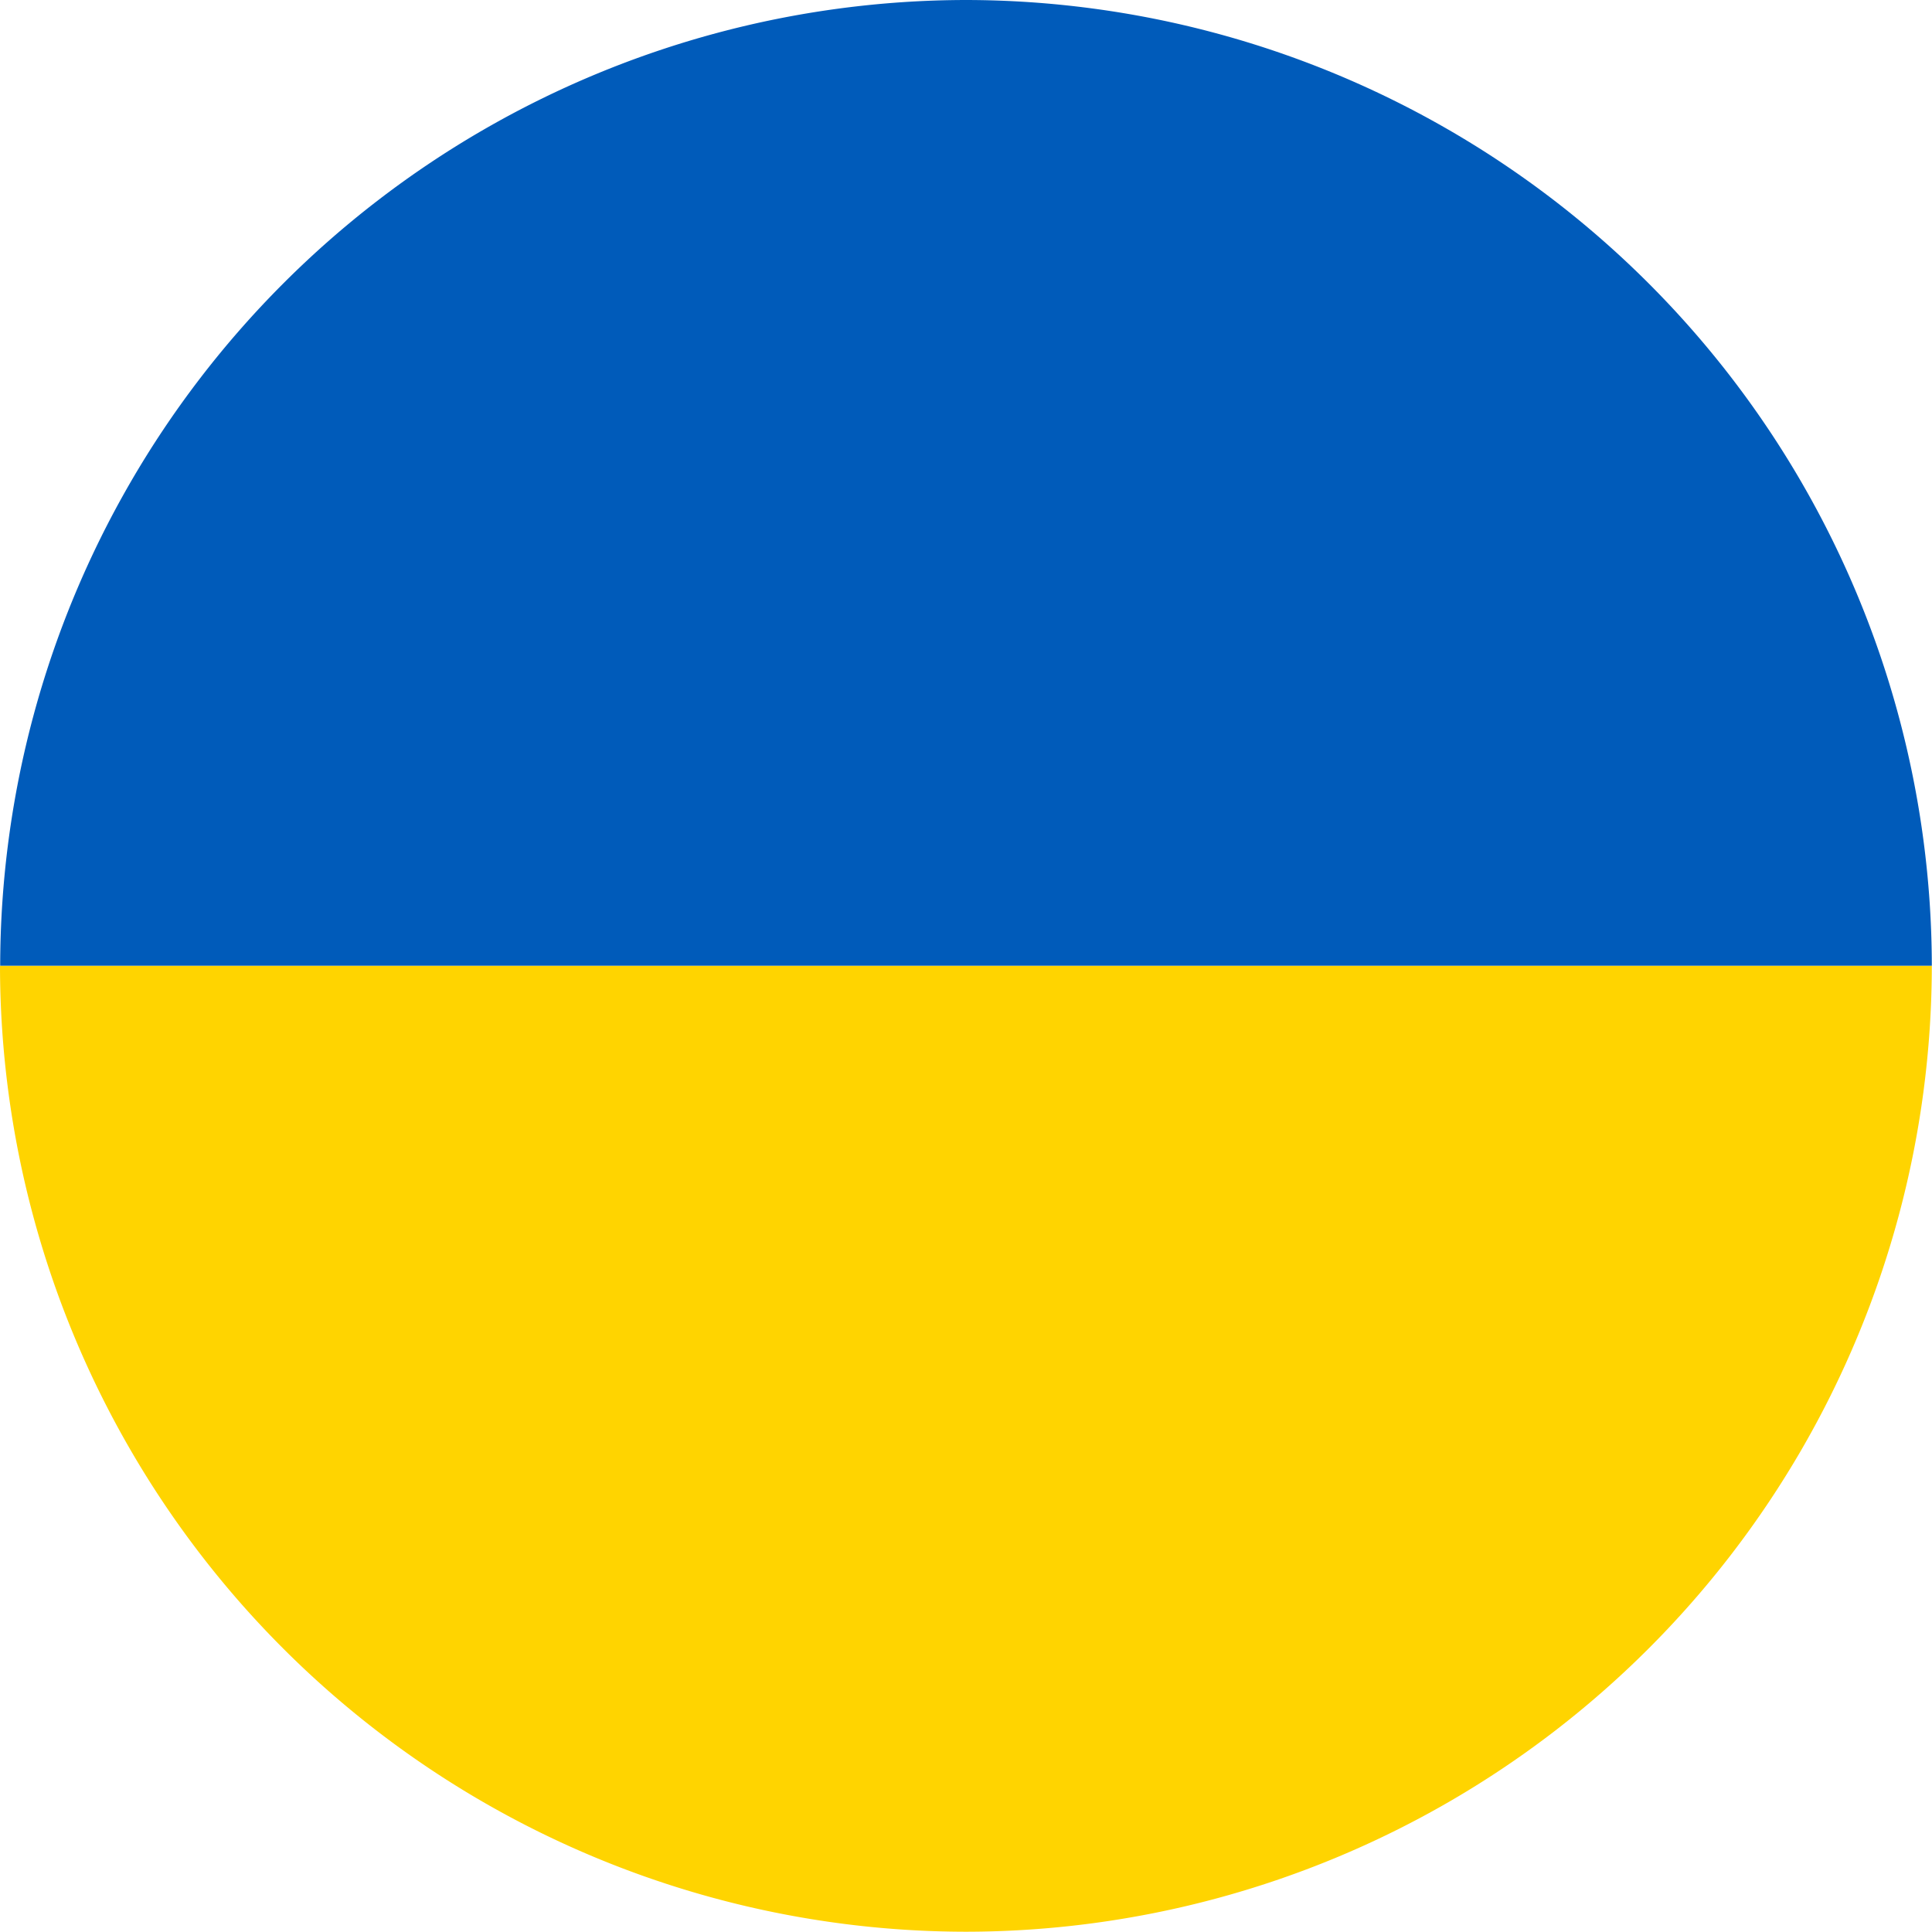 <svg xmlns="http://www.w3.org/2000/svg" width="21.404" height="21.401" viewBox="0 0 21.404 21.401"><g transform="translate(-21.13 -11.672)"><path d="M31.832,11.672a10.715,10.715,0,0,0-10.7,10.7h21.4A10.715,10.715,0,0,0,31.832,11.672Z" transform="translate(0)" fill="#005bba"/><path d="M31.832,26.684a10.712,10.712,0,0,0,10.7-10.7H21.13A10.712,10.712,0,0,0,31.832,26.684Z" transform="translate(0 6.389)" fill="#ffd400"/></g></svg>